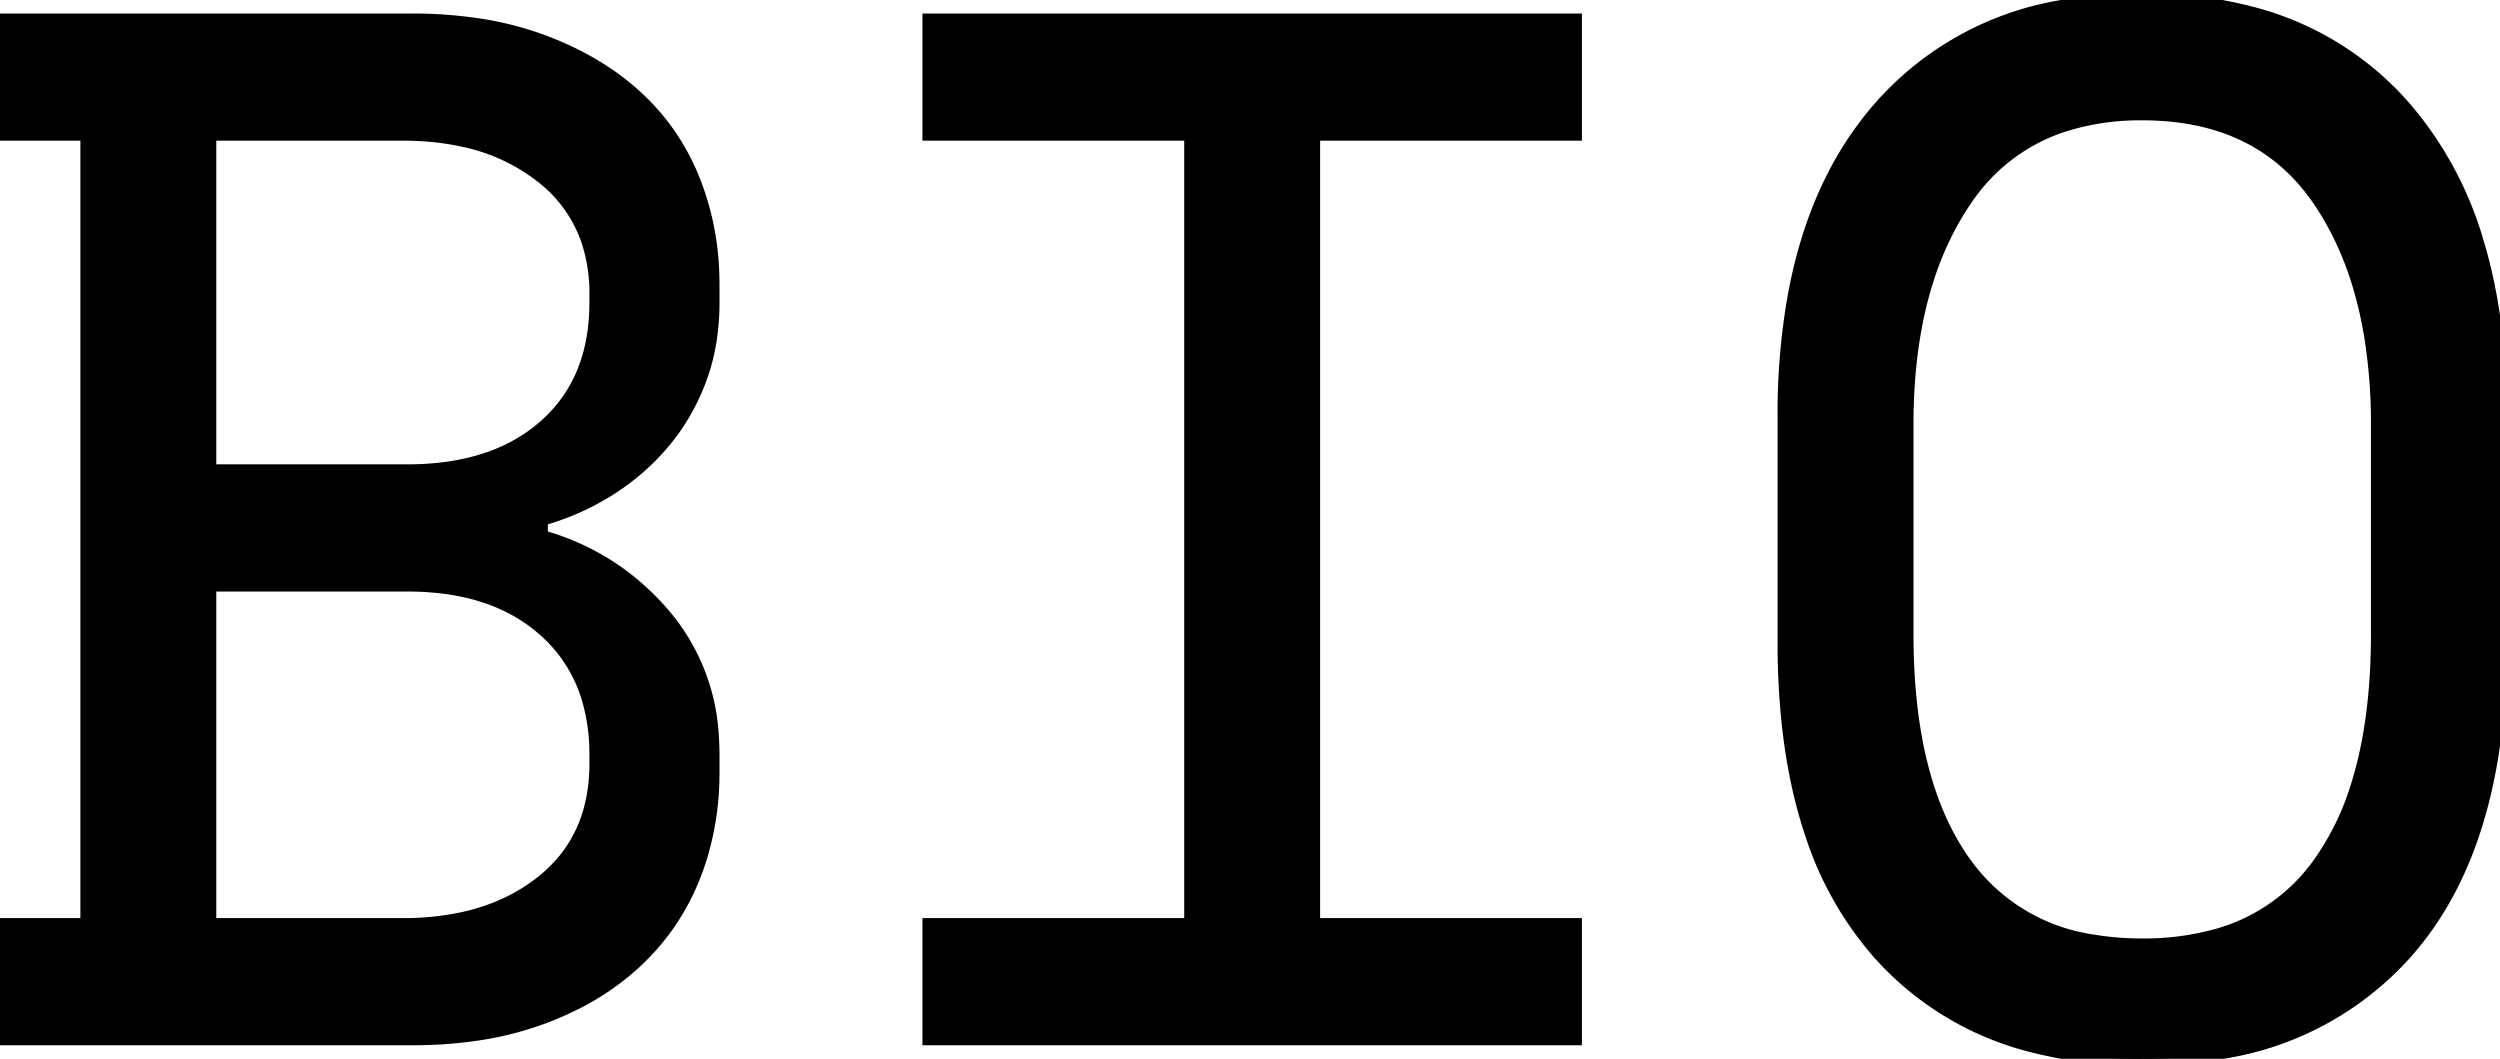 <svg width="171.901" height="72.802" viewBox="0 0 171.901 72.802" xmlns="http://www.w3.org/2000/svg"><g id="svgGroup" stroke-linecap="round" fill-rule="evenodd" font-size="9pt" stroke="#000" stroke-width="0.25mm" fill="#000" style="stroke:#000;stroke-width:0.25mm;fill:#000"><path d="M 63.9 9.201 L 63.9 1.401 L 108.3 1.401 L 108.3 9.201 L 90.3 9.201 L 90.3 63.601 L 108.3 63.601 L 108.3 71.401 L 63.9 71.401 L 63.9 63.601 L 81.9 63.601 L 81.9 9.201 L 63.9 9.201 Z M 0 71.401 L 0 63.601 L 6 63.601 L 6 9.201 L 0 9.201 L 0 1.401 L 28.3 1.401 A 30.483 30.483 0 0 1 32.735 1.709 A 22.457 22.457 0 0 1 37.15 2.801 Q 41 4.201 43.65 6.601 Q 46.3 9.001 47.65 12.351 A 18.91 18.91 0 0 1 48.979 18.631 A 21.959 21.959 0 0 1 49 19.601 L 49 20.801 A 16.23 16.23 0 0 1 48.685 24.059 A 13.528 13.528 0 0 1 48.1 26.101 Q 47.2 28.501 45.6 30.401 Q 44 32.301 41.85 33.651 Q 39.7 35.001 37.2 35.701 L 37.2 36.901 Q 42.2 38.301 45.6 42.251 A 13.977 13.977 0 0 1 48.953 50.589 A 18.138 18.138 0 0 1 49 51.901 L 49 53.101 A 19.82 19.82 0 0 1 48.272 58.533 A 17.999 17.999 0 0 1 47.65 60.351 Q 46.3 63.701 43.65 66.151 A 17.94 17.94 0 0 1 39.33 69.077 A 22.178 22.178 0 0 1 37.15 70.001 A 22.556 22.556 0 0 1 32.595 71.114 A 30.64 30.64 0 0 1 28.3 71.401 L 0 71.401 Z M 122.7 44.201 L 122.7 28.601 A 45.772 45.772 0 0 1 123.4 20.333 Q 124.251 15.706 126.136 12.05 A 23.022 23.022 0 0 1 129.2 7.501 A 21.23 21.23 0 0 1 142.143 0.413 A 30.947 30.947 0 0 1 147.3 0.001 A 28.801 28.801 0 0 1 154.979 0.97 A 20.797 20.797 0 0 1 165.4 7.501 A 24.74 24.74 0 0 1 170.325 16.691 Q 171.408 20.277 171.746 24.562 A 51.339 51.339 0 0 1 171.9 28.601 L 171.9 44.201 Q 171.9 58.201 165.4 65.501 A 21.279 21.279 0 0 1 152.942 72.316 A 31.333 31.333 0 0 1 147.3 72.801 A 29.562 29.562 0 0 1 139.64 71.864 A 20.884 20.884 0 0 1 129.2 65.501 A 23.349 23.349 0 0 1 124.534 57.185 Q 123.388 53.719 122.958 49.513 A 52.276 52.276 0 0 1 122.7 44.201 Z M 163.5 43.601 L 163.5 29.201 A 37.413 37.413 0 0 0 163.021 23.038 Q 162.429 19.495 161.103 16.621 A 19.806 19.806 0 0 0 159.45 13.701 Q 155.4 7.801 147.3 7.801 A 17.558 17.558 0 0 0 142.236 8.491 A 12.87 12.87 0 0 0 135.15 13.701 Q 131.606 18.864 131.163 26.859 A 42.349 42.349 0 0 0 131.1 29.201 L 131.1 43.601 Q 131.1 53.901 135.15 59.451 A 13.126 13.126 0 0 0 143.922 64.731 A 20.156 20.156 0 0 0 147.3 65.001 A 18.758 18.758 0 0 0 152.18 64.404 A 12.869 12.869 0 0 0 159.45 59.451 A 18.674 18.674 0 0 0 162.145 53.927 Q 163.5 49.558 163.5 43.601 Z M 14.4 40.201 L 14.4 63.601 L 27.7 63.601 A 19.314 19.314 0 0 0 31.816 63.186 Q 34.988 62.495 37.3 60.651 Q 41 57.701 41 52.501 L 41 51.901 A 13.448 13.448 0 0 0 40.508 48.168 A 10.123 10.123 0 0 0 37.5 43.351 Q 34 40.201 28 40.201 L 14.4 40.201 Z M 14.4 9.201 L 14.4 32.401 L 28 32.401 Q 34 32.401 37.5 29.301 Q 41 26.201 41 20.801 L 41 20.201 A 11.32 11.32 0 0 0 40.435 16.545 A 9.404 9.404 0 0 0 37.3 12.151 A 13.087 13.087 0 0 0 31.984 9.654 Q 30.01 9.201 27.7 9.201 L 14.4 9.201 Z" vector-effect="non-scaling-stroke"/></g></svg>